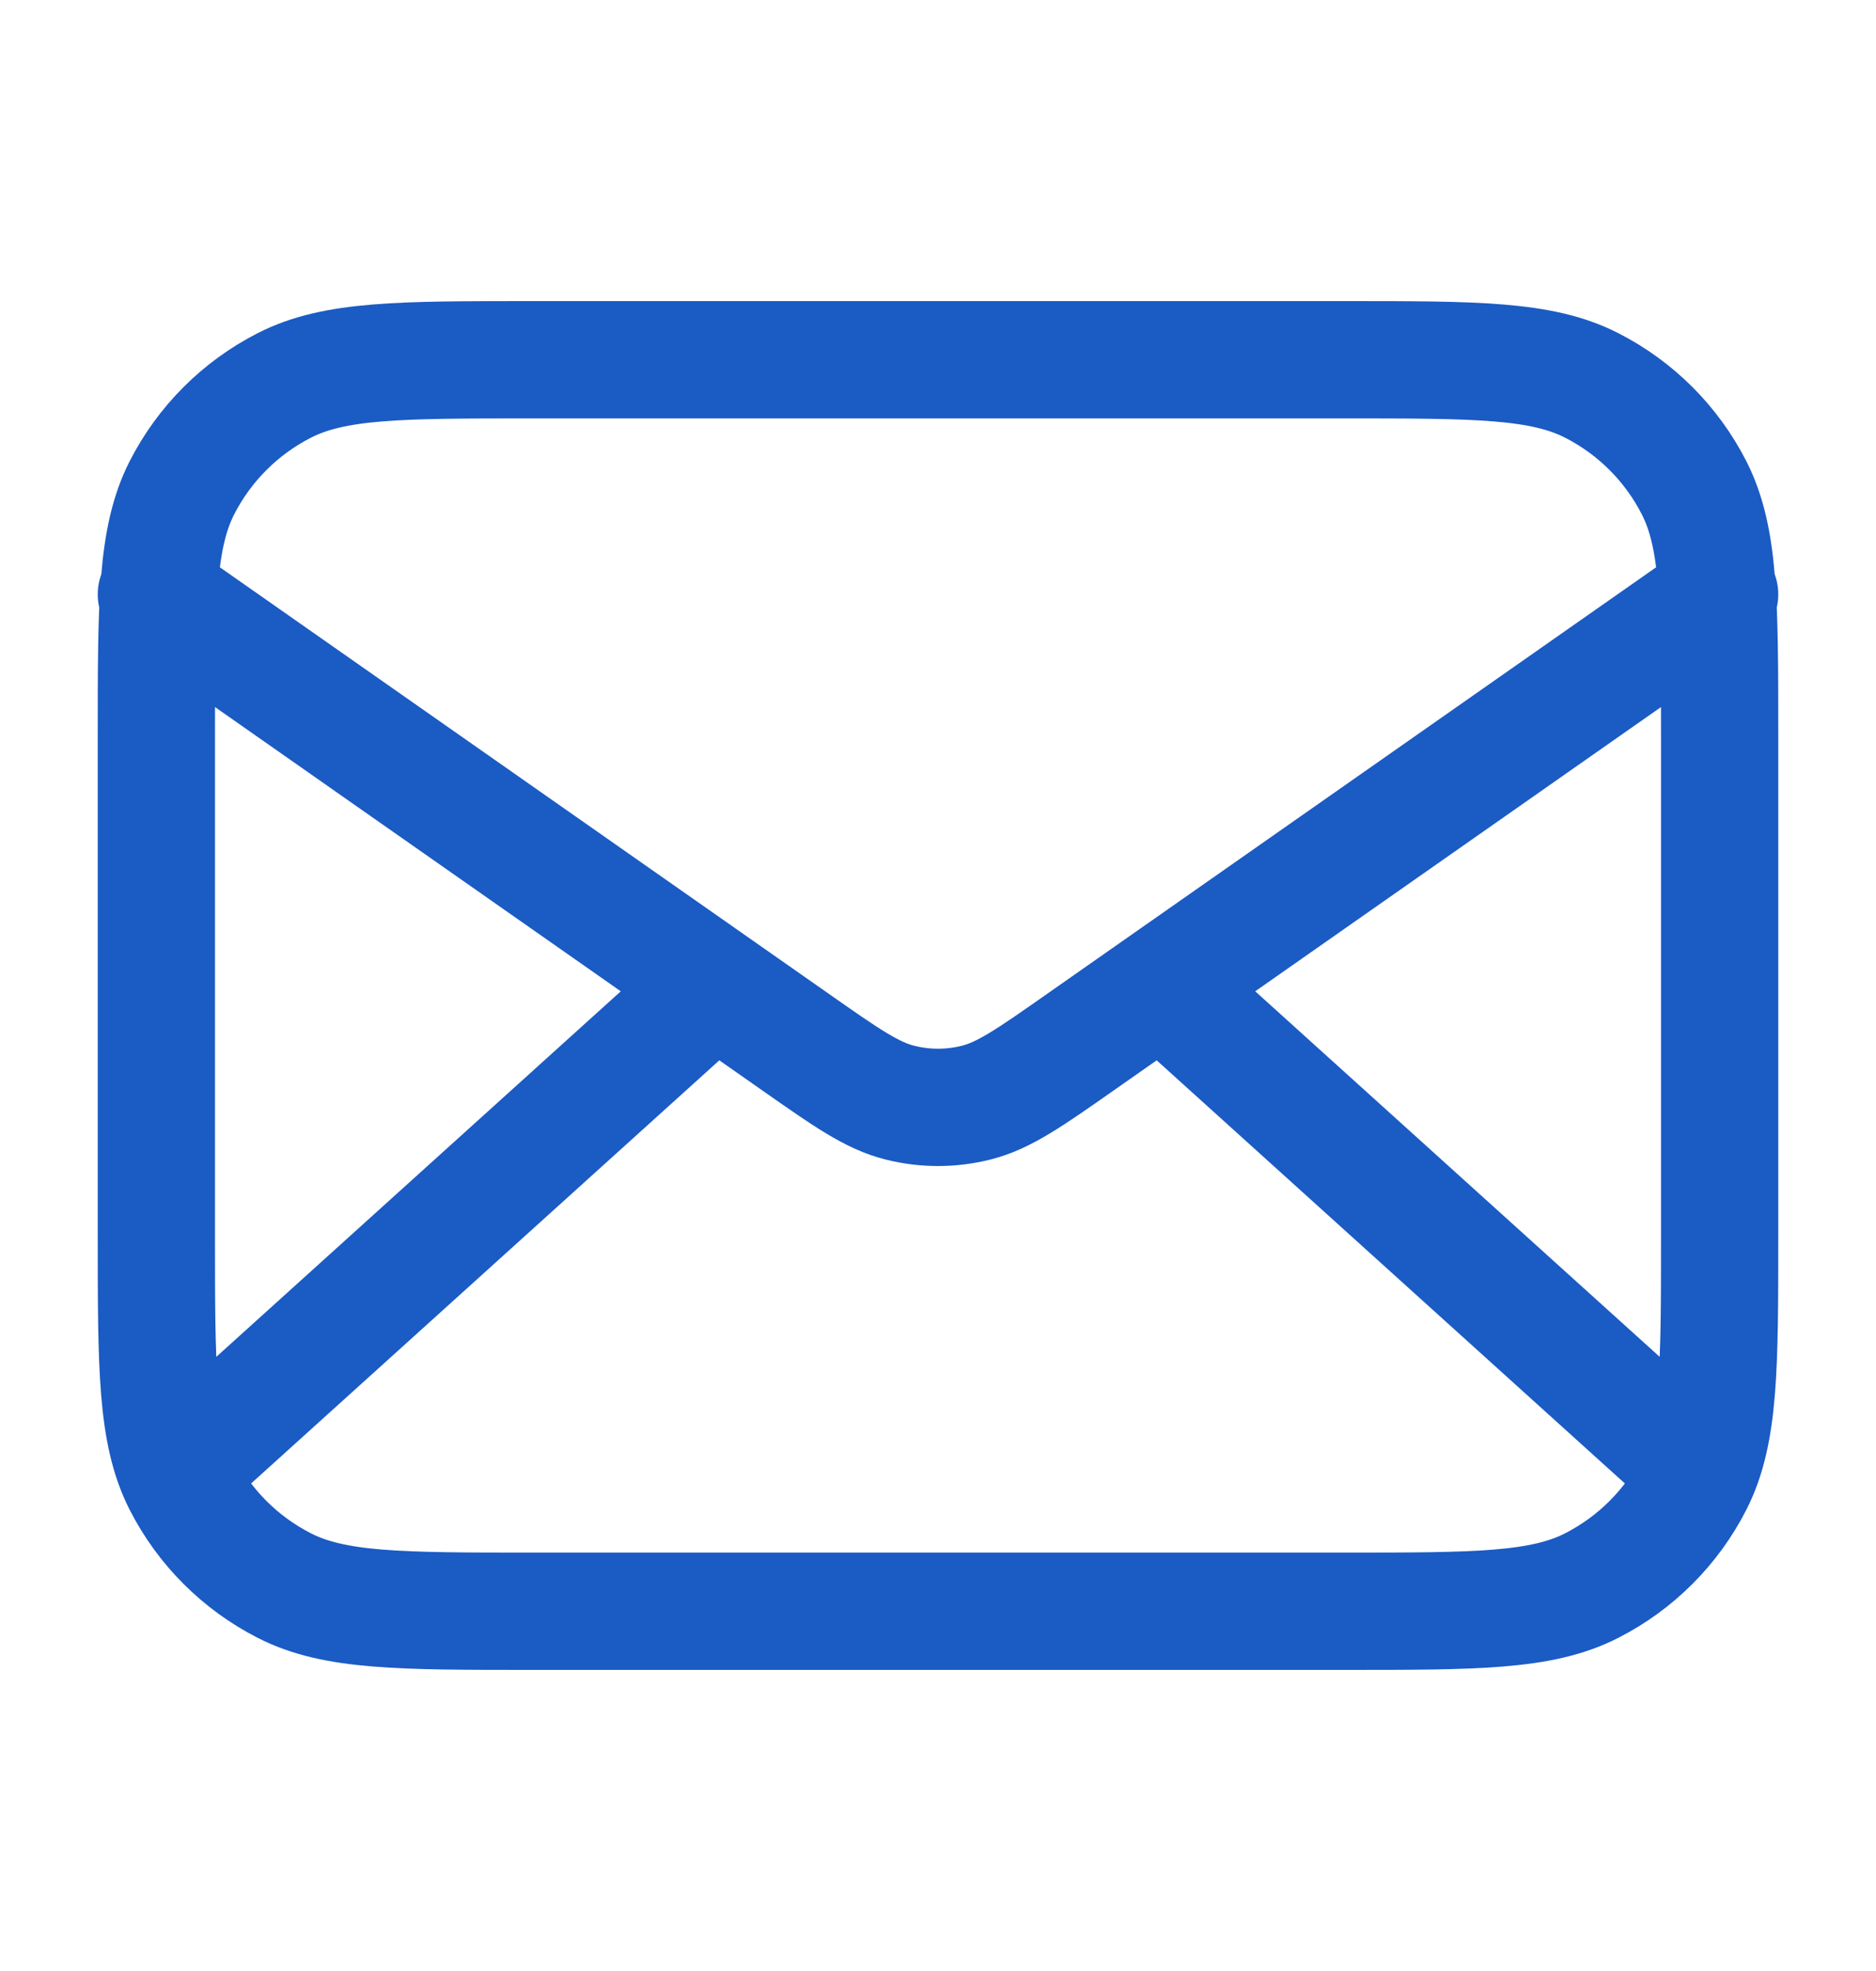 <?xml version="1.0" encoding="UTF-8"?> <svg xmlns="http://www.w3.org/2000/svg" width="20" height="21" viewBox="0 0 20 21" fill="none"><path d="M17.917 15.5L12.381 10.5M7.619 10.5L2.083 15.5M1.667 6.333L8.471 11.096C9.022 11.482 9.297 11.675 9.597 11.749C9.862 11.815 10.138 11.815 10.403 11.749C10.703 11.675 10.978 11.482 11.529 11.096L18.333 6.333M5.667 17.167H14.333C15.733 17.167 16.433 17.167 16.968 16.894C17.439 16.654 17.821 16.272 18.061 15.802C18.333 15.267 18.333 14.567 18.333 13.167V7.833C18.333 6.433 18.333 5.733 18.061 5.198C17.821 4.728 17.439 4.346 16.968 4.106C16.433 3.833 15.733 3.833 14.333 3.833H5.667C4.267 3.833 3.566 3.833 3.032 4.106C2.561 4.346 2.179 4.728 1.939 5.198C1.667 5.733 1.667 6.433 1.667 7.833V13.167C1.667 14.567 1.667 15.267 1.939 15.802C2.179 16.272 2.561 16.654 3.032 16.894C3.566 17.167 4.267 17.167 5.667 17.167Z" stroke="#1B5BC4" stroke-width="1.25" stroke-linecap="round" stroke-linejoin="round"></path></svg> 